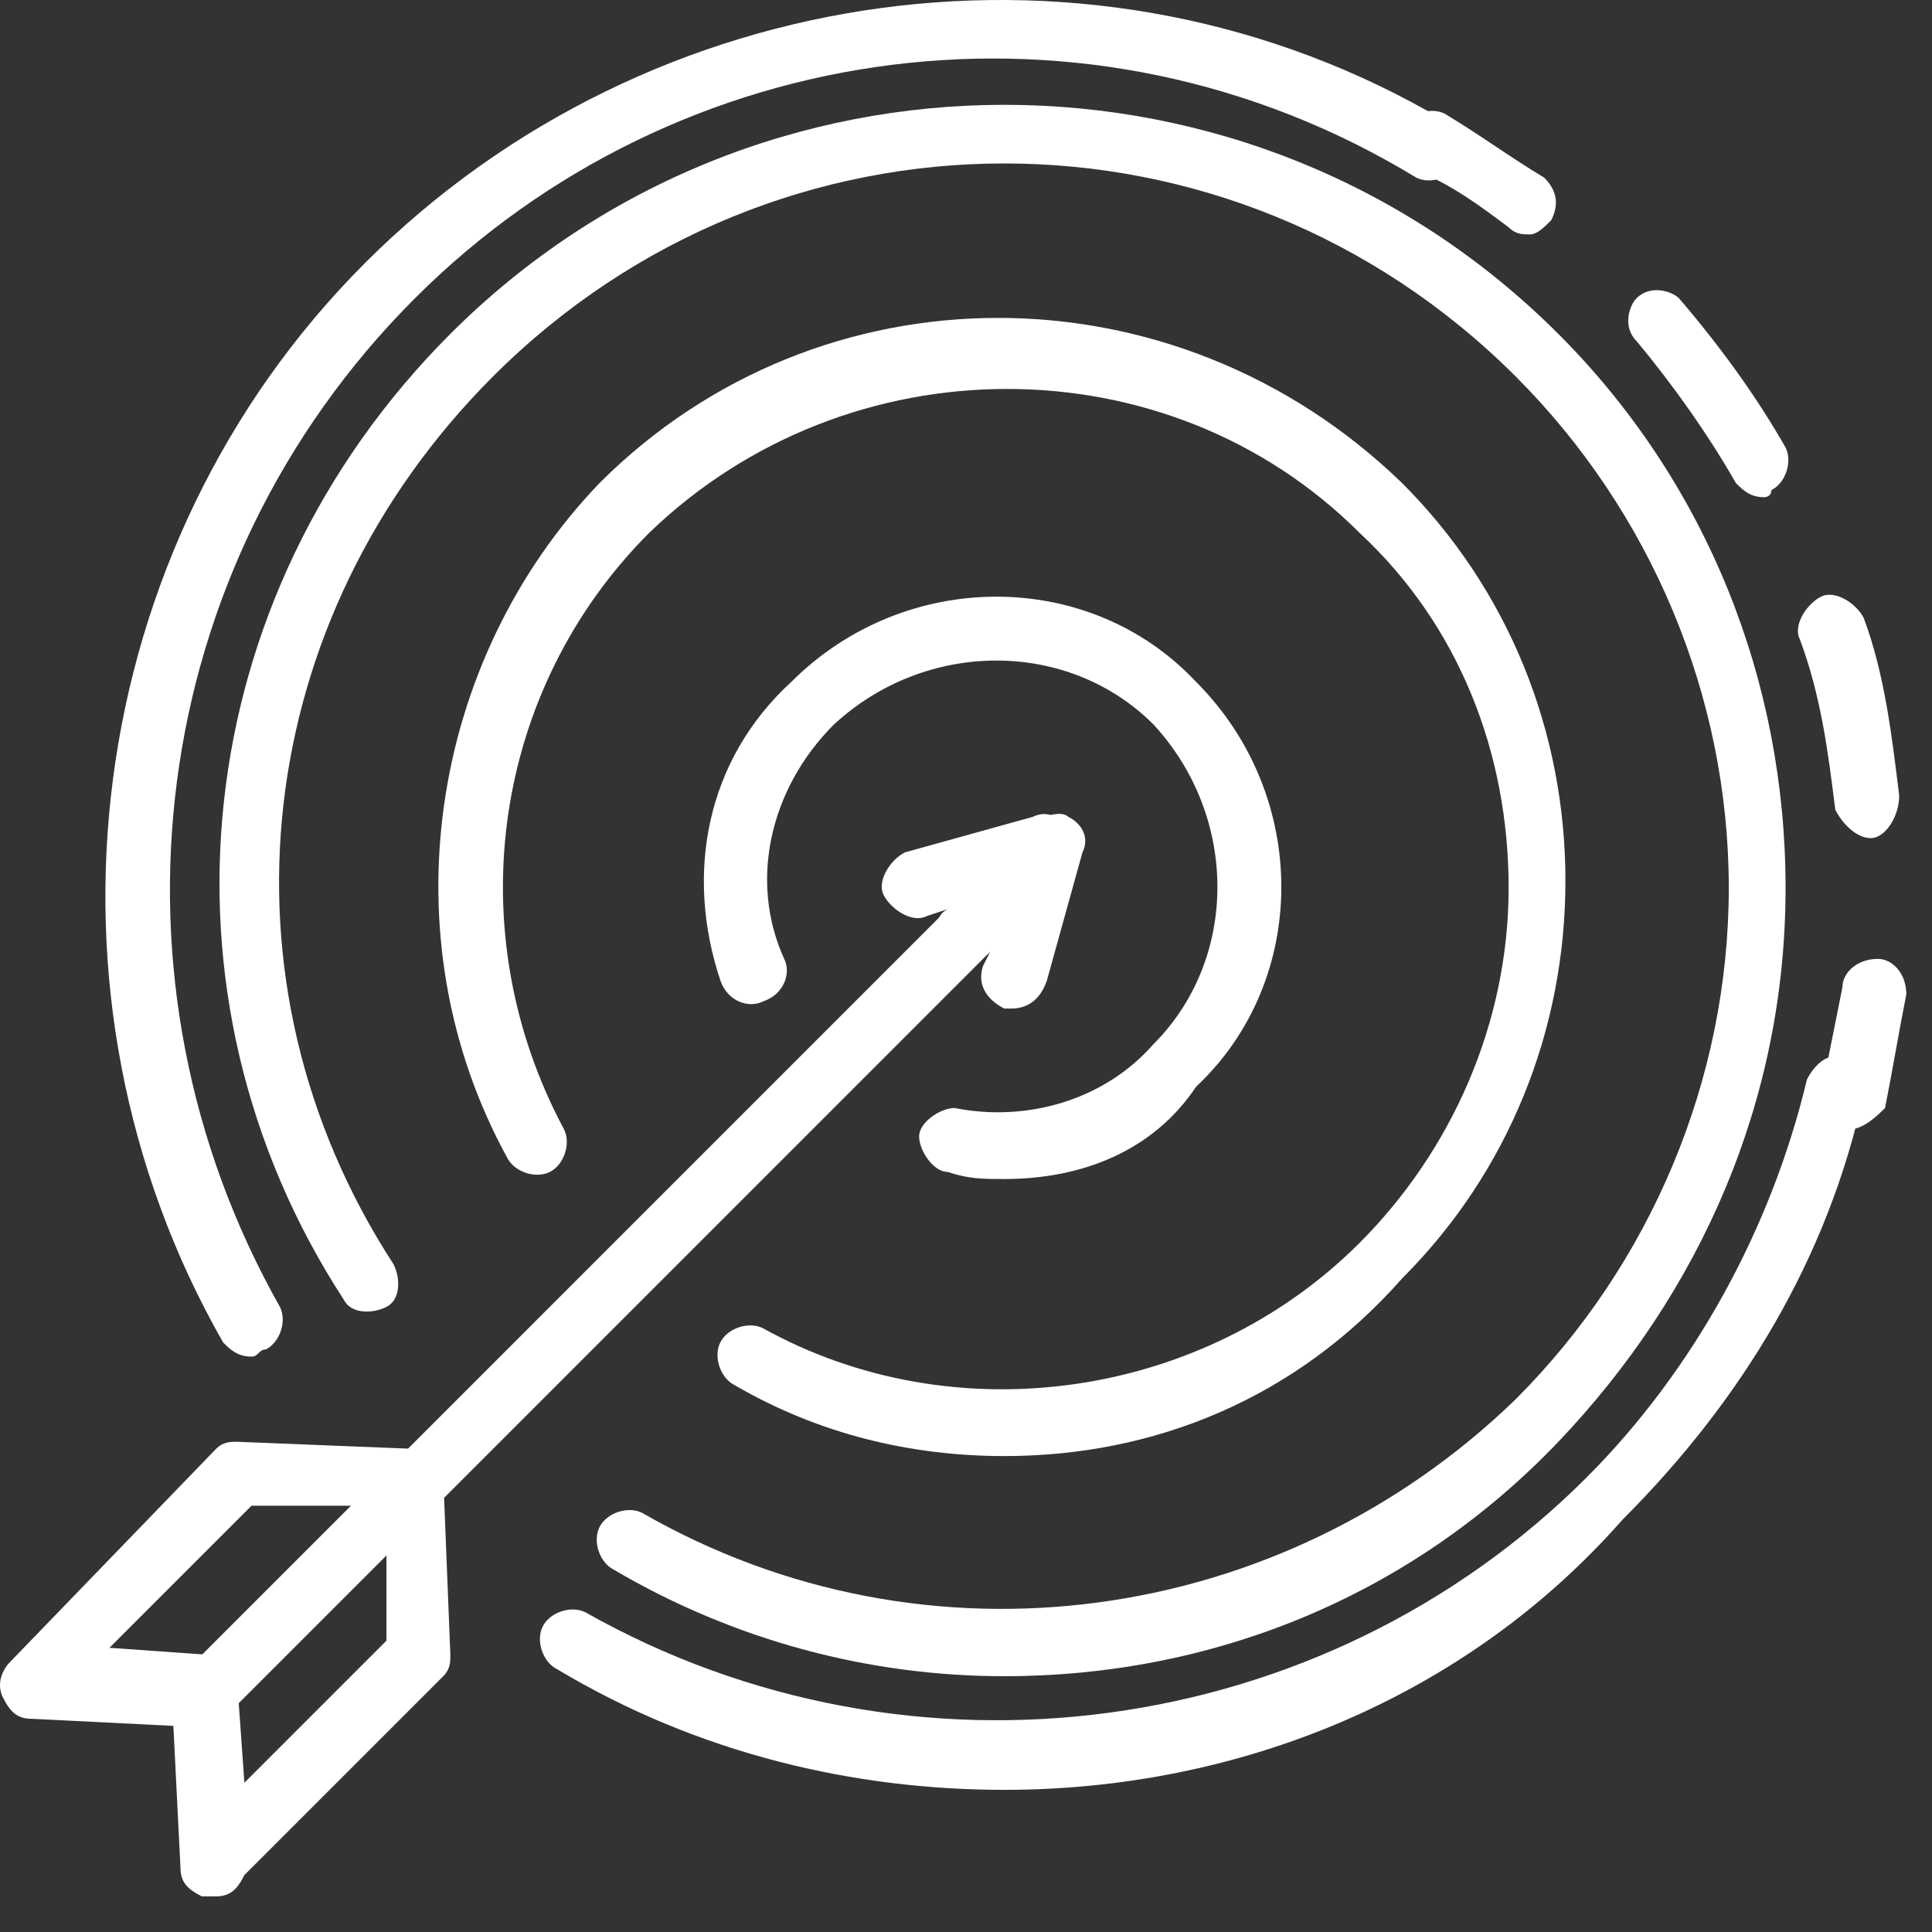 <svg xmlns="http://www.w3.org/2000/svg" width="38" height="38" viewBox="0 0 38 38" fill="none"><rect x="0" y="0" width="38" height="38" fill="#333333" stroke="none"/><path d="M19.754 32.969C17.1 32.969 14.446 32.27 12.071 30.873C11.792 30.734 11.652 30.315 11.792 30.035C11.931 29.756 12.351 29.616 12.63 29.756C18.218 32.969 25.202 31.991 29.812 27.521C32.466 24.867 34.003 21.235 34.003 17.463C34.003 13.691 32.466 10.059 29.812 7.405C24.224 1.818 15.284 1.818 9.696 7.405C4.947 12.155 4.109 19.279 7.741 24.867C7.88 25.146 7.88 25.565 7.601 25.705C7.322 25.845 6.903 25.845 6.763 25.565C2.851 19.558 3.69 11.736 8.858 6.567C14.865 0.56 24.643 0.56 30.65 6.567C33.584 9.501 35.12 13.412 35.12 17.463C35.12 21.654 33.444 25.425 30.65 28.359C27.717 31.432 23.805 32.969 19.754 32.969Z" fill="white"></path><path d="M19.754 35.204C16.821 35.204 13.748 34.505 10.954 32.829C10.674 32.689 10.535 32.27 10.674 31.991C10.814 31.711 11.233 31.572 11.513 31.711C17.938 35.343 26.041 34.226 31.209 29.057C33.304 26.962 34.841 24.168 35.539 21.235C35.679 20.955 35.959 20.676 36.238 20.816C36.517 20.955 36.797 21.235 36.657 21.514C35.959 24.727 34.282 27.521 31.908 29.895C28.834 33.388 24.364 35.204 19.754 35.204Z" fill="white"></path><path d="M30.092 4.611C29.952 4.611 29.812 4.611 29.673 4.471C29.114 4.052 28.555 3.633 27.857 3.353C27.577 3.214 27.438 2.795 27.577 2.515C27.717 2.236 28.136 2.096 28.415 2.236C29.114 2.655 29.673 3.074 30.371 3.493C30.651 3.773 30.651 4.052 30.511 4.331C30.371 4.471 30.231 4.611 30.092 4.611Z" fill="white"></path><path d="M36.797 16.485C36.517 16.485 36.238 16.206 36.098 15.926C35.958 14.809 35.819 13.691 35.4 12.573C35.26 12.294 35.539 11.875 35.819 11.735C36.098 11.596 36.517 11.875 36.657 12.155C37.076 13.272 37.216 14.529 37.355 15.647C37.355 16.066 37.076 16.485 36.797 16.485ZM34.701 9.78C34.422 9.78 34.282 9.64 34.142 9.5C33.584 8.522 32.885 7.545 32.187 6.706C31.907 6.427 32.047 6.008 32.187 5.868C32.466 5.589 32.885 5.729 33.025 5.868C33.863 6.846 34.562 7.824 35.12 8.802C35.26 9.081 35.12 9.5 34.841 9.64C34.841 9.78 34.701 9.78 34.701 9.78Z" fill="white"></path><path d="M36.378 22.212H36.238C35.959 22.073 35.679 21.793 35.819 21.514C35.959 20.816 36.098 20.117 36.238 19.419C36.238 19.139 36.517 18.86 36.936 18.86C37.216 18.86 37.495 19.139 37.495 19.558C37.355 20.257 37.216 21.095 37.076 21.793C36.936 21.933 36.657 22.212 36.378 22.212Z" fill="white"></path><path d="M4.947 26.683C4.668 26.683 4.528 26.543 4.388 26.403C0.477 19.558 1.595 10.758 7.182 5.17C12.77 -0.418 21.57 -1.675 28.415 2.376C28.695 2.516 28.834 2.935 28.695 3.214C28.555 3.494 28.136 3.633 27.857 3.494C21.431 -0.418 13.329 0.7 8.16 5.868C2.852 11.177 1.874 19.279 5.506 25.705C5.646 25.984 5.506 26.403 5.227 26.543C5.087 26.543 5.087 26.683 4.947 26.683Z" fill="white"></path><path d="M19.755 28.639C17.939 28.639 16.122 28.219 14.446 27.242C14.167 27.102 14.027 26.683 14.167 26.404C14.306 26.124 14.726 25.984 15.005 26.124C18.777 28.219 23.666 27.521 26.739 24.448C28.555 22.632 29.673 20.117 29.673 17.463C29.673 14.809 28.695 12.295 26.739 10.479C22.967 6.707 16.681 6.707 12.77 10.479C9.697 13.552 8.998 18.301 11.094 22.213C11.233 22.492 11.094 22.911 10.814 23.051C10.535 23.191 10.116 23.051 9.976 22.771C7.601 18.441 8.439 12.993 11.792 9.501C16.122 5.17 23.107 5.17 27.577 9.501C29.673 11.596 30.79 14.39 30.79 17.323C30.79 20.257 29.673 23.051 27.577 25.146C25.482 27.521 22.688 28.639 19.755 28.639Z" fill="white"></path><path d="M19.755 23.19C19.336 23.19 19.056 23.19 18.637 23.05C18.358 23.05 18.078 22.631 18.078 22.352C18.078 22.073 18.497 21.793 18.777 21.793C20.174 22.073 21.71 21.654 22.688 20.536C24.364 18.86 24.364 16.066 22.688 14.25C21.012 12.573 18.218 12.573 16.402 14.25C15.145 15.507 14.726 17.323 15.424 18.86C15.564 19.139 15.424 19.558 15.005 19.698C14.726 19.837 14.307 19.698 14.167 19.279C13.469 17.183 13.888 14.948 15.564 13.412C17.799 11.177 21.431 11.177 23.526 13.412C25.761 15.647 25.761 19.279 23.526 21.374C22.688 22.631 21.291 23.19 19.755 23.19Z" fill="white"></path><path d="M4.109 33.806C3.969 33.806 3.829 33.806 3.69 33.667C3.41 33.387 3.41 32.968 3.69 32.829L19.335 17.183C19.614 16.904 20.033 16.904 20.173 17.183C20.453 17.463 20.453 17.882 20.173 18.021L4.528 33.667C4.388 33.806 4.248 33.806 4.109 33.806Z" fill="white"></path><path d="M19.056 18.86C18.916 18.86 18.777 18.86 18.637 18.72C18.358 18.441 18.358 18.161 18.637 17.882L18.218 18.022C17.939 18.161 17.52 17.882 17.38 17.603C17.24 17.323 17.52 16.904 17.799 16.765L20.314 16.066C20.593 15.926 20.872 16.066 21.012 16.345C21.152 16.625 21.152 16.904 20.872 17.044L19.196 18.72C19.336 18.86 19.196 18.86 19.056 18.86Z" fill="white"></path><path d="M19.894 19.837H19.754C19.475 19.698 19.196 19.418 19.335 18.999L19.475 18.72C19.195 18.999 18.916 18.86 18.637 18.72C18.357 18.44 18.357 18.021 18.637 17.882L20.313 16.205C20.453 16.066 20.872 15.926 21.012 16.066C21.291 16.205 21.431 16.485 21.291 16.764L20.593 19.279C20.453 19.698 20.173 19.837 19.894 19.837Z" fill="white"></path><path d="M4.249 37.299C4.109 37.299 4.109 37.299 3.969 37.299C3.69 37.159 3.55 37.019 3.55 36.74L3.41 33.946L0.617 33.806C0.337 33.806 0.198 33.667 0.058 33.387C-0.082 33.108 0.058 32.828 0.198 32.689L4.249 28.498C4.388 28.358 4.528 28.358 4.668 28.358L8.16 28.498C8.439 28.498 8.719 28.777 8.719 29.057L8.858 32.549C8.858 32.689 8.858 32.828 8.719 32.968L4.807 36.88C4.668 37.159 4.528 37.299 4.249 37.299ZM2.153 32.41L4.109 32.549C4.388 32.549 4.668 32.828 4.668 33.108L4.807 35.064L7.601 32.27V29.616H4.947L2.153 32.41Z" fill="white"></path></svg>